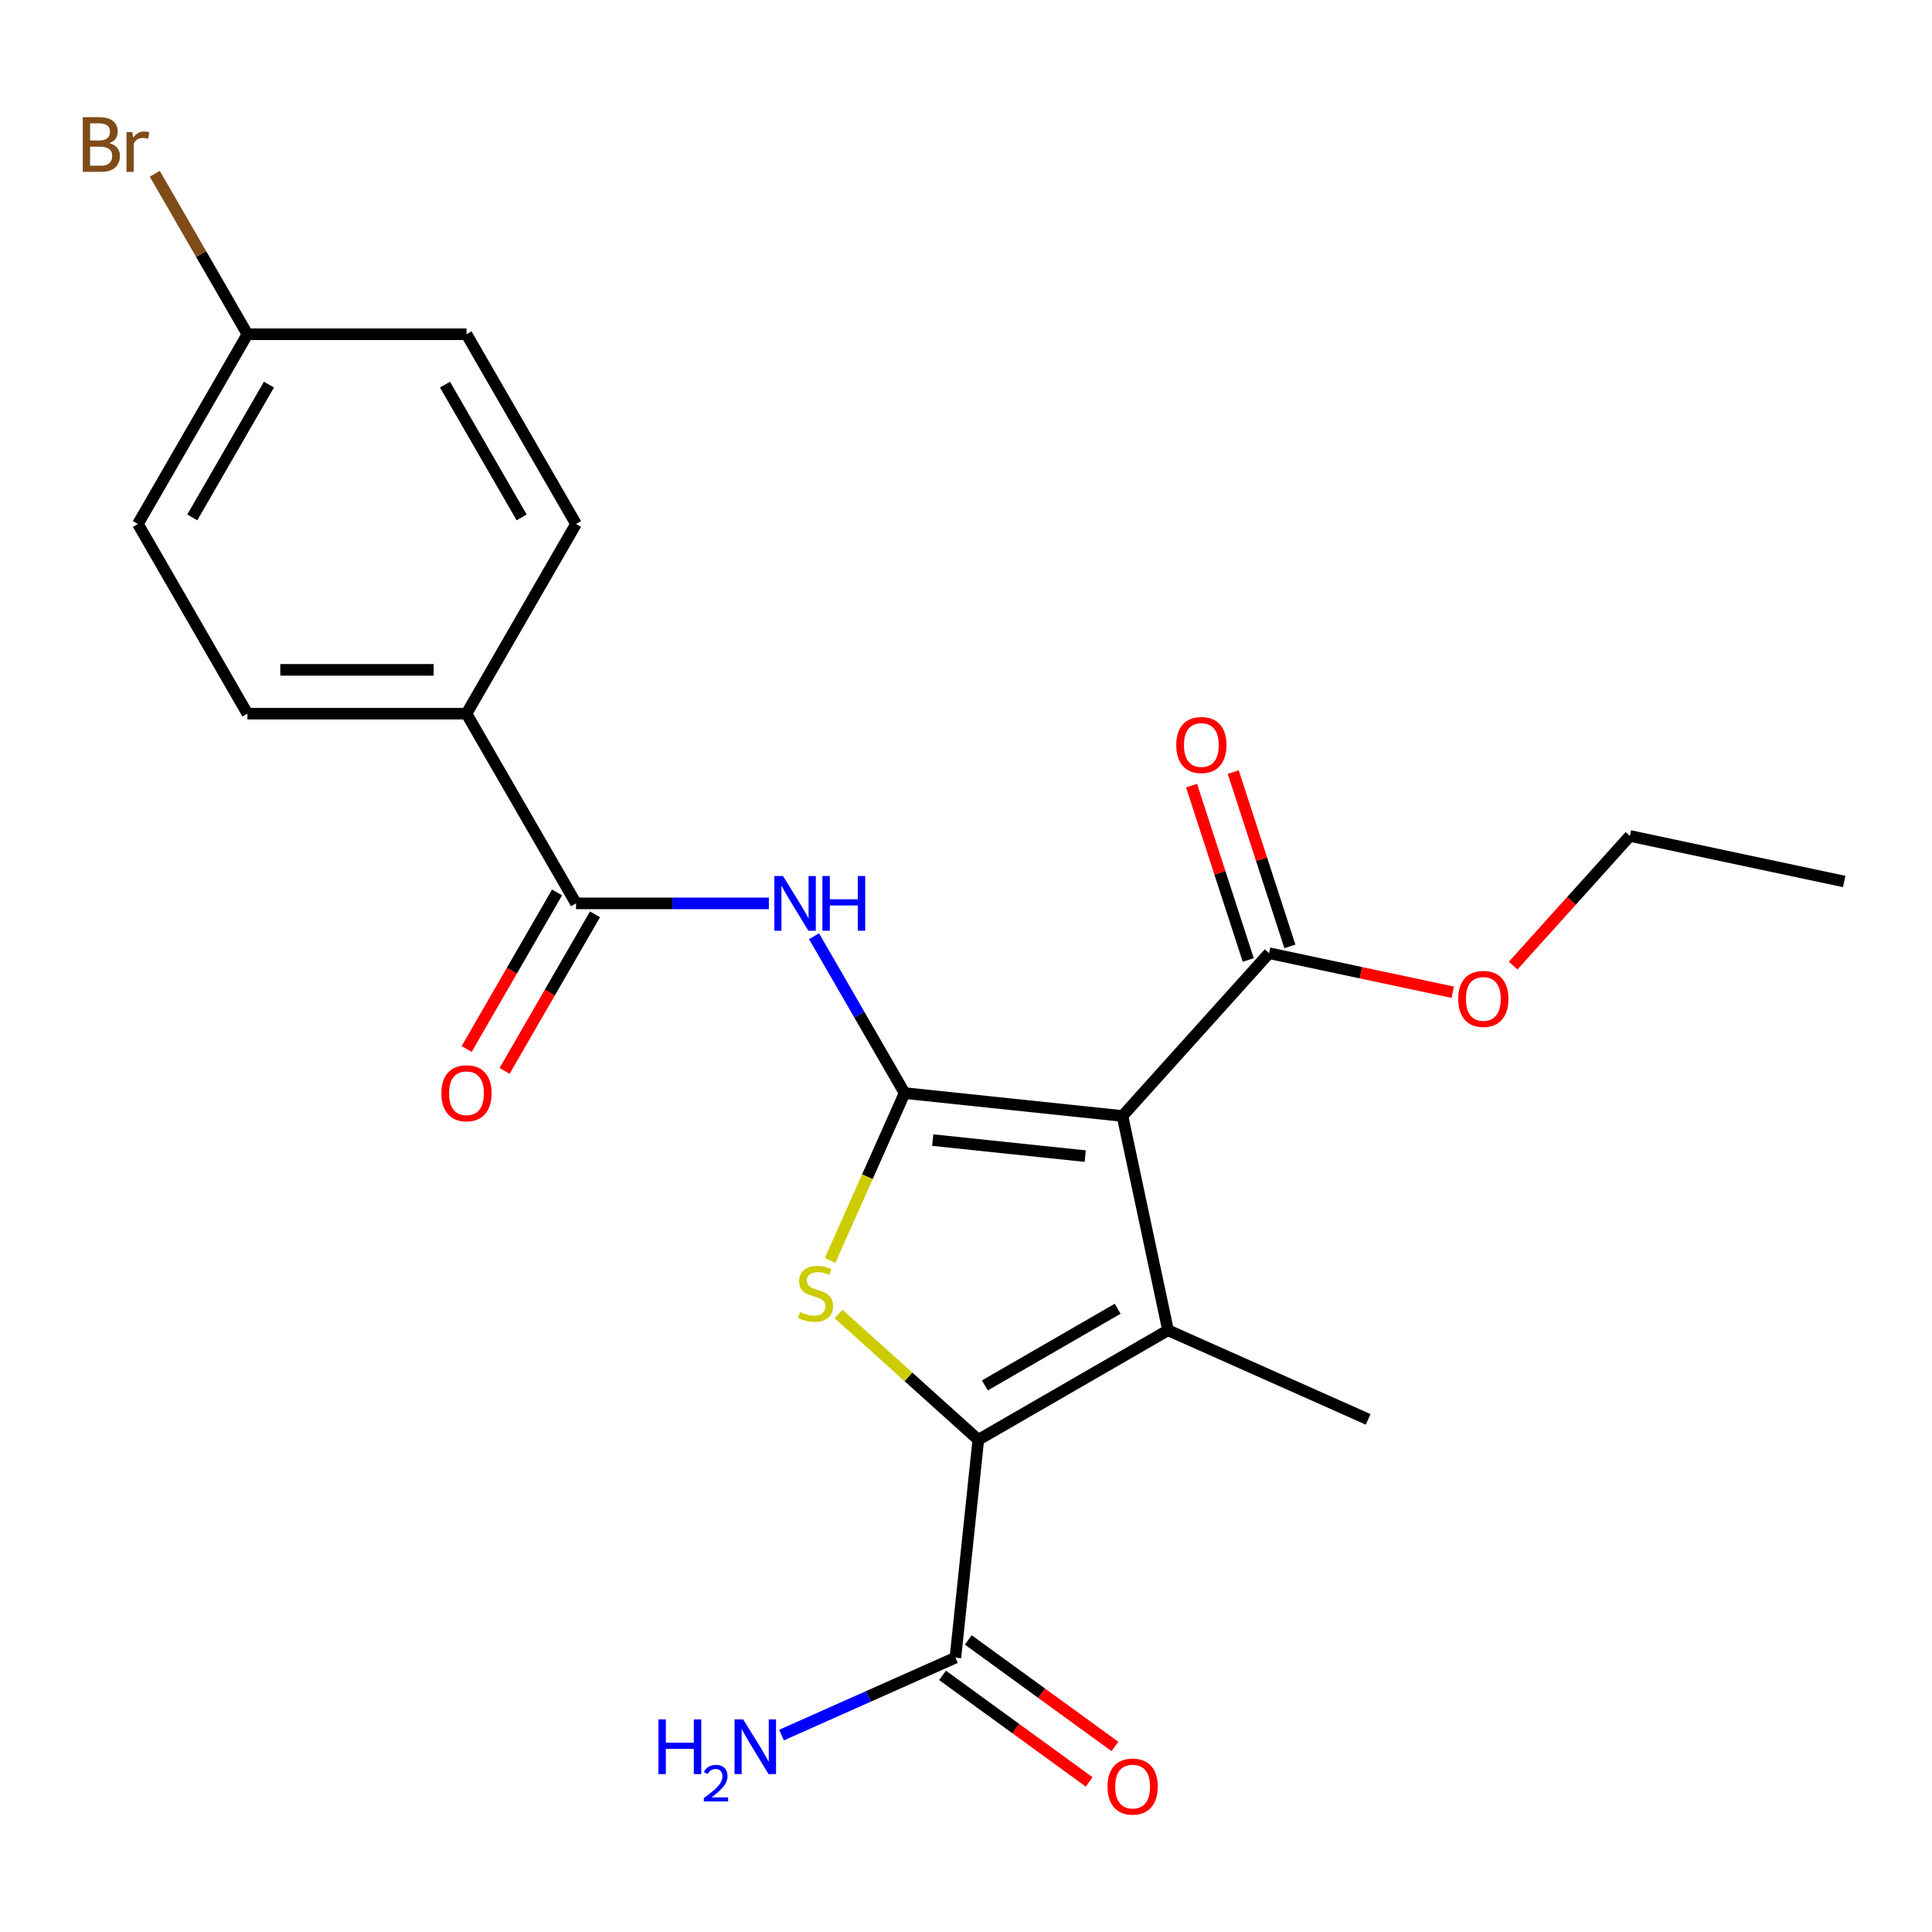 <?xml version='1.0' encoding='iso-8859-1'?>
<svg version='1.1' baseProfile='full'
              xmlns='http://www.w3.org/2000/svg'
                      xmlns:rdkit='http://www.rdkit.org/xml'
                      xmlns:xlink='http://www.w3.org/1999/xlink'
                  xml:space='preserve'
width='1000px' height='1000px' viewBox='0 0 1000 1000'>
<!-- END OF HEADER -->
<rect style='opacity:1.0;fill:#FFFFFF;stroke:none' width='1000' height='1000' x='0' y='0'> </rect>
<path class='bond-0' d='M 468.228,565.783 L 580.992,577.634' style='fill:none;fill-rule:evenodd;stroke:#000000;stroke-width:6px;stroke-linecap:butt;stroke-linejoin:miter;stroke-opacity:1' />
<path class='bond-0' d='M 482.772,590.113 L 561.707,598.409' style='fill:none;fill-rule:evenodd;stroke:#000000;stroke-width:6px;stroke-linecap:butt;stroke-linejoin:miter;stroke-opacity:1' />
<path class='bond-3' d='M 468.228,565.783 L 448.943,609.096' style='fill:none;fill-rule:evenodd;stroke:#000000;stroke-width:6px;stroke-linecap:butt;stroke-linejoin:miter;stroke-opacity:1' />
<path class='bond-3' d='M 448.943,609.096 L 429.658,652.41' style='fill:none;fill-rule:evenodd;stroke:#CCCC00;stroke-width:6px;stroke-linecap:butt;stroke-linejoin:miter;stroke-opacity:1' />
<path class='bond-4' d='M 468.228,565.783 L 444.787,525.183' style='fill:none;fill-rule:evenodd;stroke:#000000;stroke-width:6px;stroke-linecap:butt;stroke-linejoin:miter;stroke-opacity:1' />
<path class='bond-4' d='M 444.787,525.183 L 421.347,484.583' style='fill:none;fill-rule:evenodd;stroke:#0000FF;stroke-width:6px;stroke-linecap:butt;stroke-linejoin:miter;stroke-opacity:1' />
<path class='bond-1' d='M 580.992,577.634 L 604.566,688.542' style='fill:none;fill-rule:evenodd;stroke:#000000;stroke-width:6px;stroke-linecap:butt;stroke-linejoin:miter;stroke-opacity:1' />
<path class='bond-6' d='M 580.992,577.634 L 656.861,493.373' style='fill:none;fill-rule:evenodd;stroke:#000000;stroke-width:6px;stroke-linecap:butt;stroke-linejoin:miter;stroke-opacity:1' />
<path class='bond-15' d='M 604.566,688.542 L 708.148,734.66' style='fill:none;fill-rule:evenodd;stroke:#000000;stroke-width:6px;stroke-linecap:butt;stroke-linejoin:miter;stroke-opacity:1' />
<path class='bond-23' d='M 604.566,688.542 L 506.371,745.235' style='fill:none;fill-rule:evenodd;stroke:#000000;stroke-width:6px;stroke-linecap:butt;stroke-linejoin:miter;stroke-opacity:1' />
<path class='bond-23' d='M 578.498,677.407 L 509.762,717.092' style='fill:none;fill-rule:evenodd;stroke:#000000;stroke-width:6px;stroke-linecap:butt;stroke-linejoin:miter;stroke-opacity:1' />
<path class='bond-2' d='M 506.371,745.235 L 470.198,712.664' style='fill:none;fill-rule:evenodd;stroke:#000000;stroke-width:6px;stroke-linecap:butt;stroke-linejoin:miter;stroke-opacity:1' />
<path class='bond-2' d='M 470.198,712.664 L 434.024,680.093' style='fill:none;fill-rule:evenodd;stroke:#CCCC00;stroke-width:6px;stroke-linecap:butt;stroke-linejoin:miter;stroke-opacity:1' />
<path class='bond-7' d='M 506.371,745.235 L 494.519,857.999' style='fill:none;fill-rule:evenodd;stroke:#000000;stroke-width:6px;stroke-linecap:butt;stroke-linejoin:miter;stroke-opacity:1' />
<path class='bond-5' d='M 397.96,467.588 L 348.055,467.588' style='fill:none;fill-rule:evenodd;stroke:#0000FF;stroke-width:6px;stroke-linecap:butt;stroke-linejoin:miter;stroke-opacity:1' />
<path class='bond-5' d='M 348.055,467.588 L 298.15,467.588' style='fill:none;fill-rule:evenodd;stroke:#000000;stroke-width:6px;stroke-linecap:butt;stroke-linejoin:miter;stroke-opacity:1' />
<path class='bond-8' d='M 298.15,467.588 L 241.457,369.394' style='fill:none;fill-rule:evenodd;stroke:#000000;stroke-width:6px;stroke-linecap:butt;stroke-linejoin:miter;stroke-opacity:1' />
<path class='bond-9' d='M 288.33,461.919 L 264.936,502.439' style='fill:none;fill-rule:evenodd;stroke:#000000;stroke-width:6px;stroke-linecap:butt;stroke-linejoin:miter;stroke-opacity:1' />
<path class='bond-9' d='M 264.936,502.439 L 241.542,542.959' style='fill:none;fill-rule:evenodd;stroke:#FF0000;stroke-width:6px;stroke-linecap:butt;stroke-linejoin:miter;stroke-opacity:1' />
<path class='bond-9' d='M 307.969,473.257 L 284.575,513.777' style='fill:none;fill-rule:evenodd;stroke:#000000;stroke-width:6px;stroke-linecap:butt;stroke-linejoin:miter;stroke-opacity:1' />
<path class='bond-9' d='M 284.575,513.777 L 261.181,554.297' style='fill:none;fill-rule:evenodd;stroke:#FF0000;stroke-width:6px;stroke-linecap:butt;stroke-linejoin:miter;stroke-opacity:1' />
<path class='bond-10' d='M 667.645,489.869 L 652.984,444.749' style='fill:none;fill-rule:evenodd;stroke:#000000;stroke-width:6px;stroke-linecap:butt;stroke-linejoin:miter;stroke-opacity:1' />
<path class='bond-10' d='M 652.984,444.749 L 638.324,399.628' style='fill:none;fill-rule:evenodd;stroke:#FF0000;stroke-width:6px;stroke-linecap:butt;stroke-linejoin:miter;stroke-opacity:1' />
<path class='bond-10' d='M 646.078,496.877 L 631.417,451.756' style='fill:none;fill-rule:evenodd;stroke:#000000;stroke-width:6px;stroke-linecap:butt;stroke-linejoin:miter;stroke-opacity:1' />
<path class='bond-10' d='M 631.417,451.756 L 616.756,406.636' style='fill:none;fill-rule:evenodd;stroke:#FF0000;stroke-width:6px;stroke-linecap:butt;stroke-linejoin:miter;stroke-opacity:1' />
<path class='bond-16' d='M 656.861,493.373 L 704.397,503.477' style='fill:none;fill-rule:evenodd;stroke:#000000;stroke-width:6px;stroke-linecap:butt;stroke-linejoin:miter;stroke-opacity:1' />
<path class='bond-16' d='M 704.397,503.477 L 751.934,513.581' style='fill:none;fill-rule:evenodd;stroke:#FF0000;stroke-width:6px;stroke-linecap:butt;stroke-linejoin:miter;stroke-opacity:1' />
<path class='bond-11' d='M 487.855,867.172 L 525.803,894.742' style='fill:none;fill-rule:evenodd;stroke:#000000;stroke-width:6px;stroke-linecap:butt;stroke-linejoin:miter;stroke-opacity:1' />
<path class='bond-11' d='M 525.803,894.742 L 563.751,922.313' style='fill:none;fill-rule:evenodd;stroke:#FF0000;stroke-width:6px;stroke-linecap:butt;stroke-linejoin:miter;stroke-opacity:1' />
<path class='bond-11' d='M 501.184,848.825 L 539.132,876.396' style='fill:none;fill-rule:evenodd;stroke:#000000;stroke-width:6px;stroke-linecap:butt;stroke-linejoin:miter;stroke-opacity:1' />
<path class='bond-11' d='M 539.132,876.396 L 577.08,903.967' style='fill:none;fill-rule:evenodd;stroke:#FF0000;stroke-width:6px;stroke-linecap:butt;stroke-linejoin:miter;stroke-opacity:1' />
<path class='bond-14' d='M 494.519,857.999 L 449.515,878.036' style='fill:none;fill-rule:evenodd;stroke:#000000;stroke-width:6px;stroke-linecap:butt;stroke-linejoin:miter;stroke-opacity:1' />
<path class='bond-14' d='M 449.515,878.036 L 404.511,898.073' style='fill:none;fill-rule:evenodd;stroke:#0000FF;stroke-width:6px;stroke-linecap:butt;stroke-linejoin:miter;stroke-opacity:1' />
<path class='bond-12' d='M 241.457,369.394 L 128.072,369.394' style='fill:none;fill-rule:evenodd;stroke:#000000;stroke-width:6px;stroke-linecap:butt;stroke-linejoin:miter;stroke-opacity:1' />
<path class='bond-12' d='M 224.449,346.717 L 145.08,346.717' style='fill:none;fill-rule:evenodd;stroke:#000000;stroke-width:6px;stroke-linecap:butt;stroke-linejoin:miter;stroke-opacity:1' />
<path class='bond-13' d='M 241.457,369.394 L 298.15,271.199' style='fill:none;fill-rule:evenodd;stroke:#000000;stroke-width:6px;stroke-linecap:butt;stroke-linejoin:miter;stroke-opacity:1' />
<path class='bond-19' d='M 128.072,369.394 L 71.379,271.199' style='fill:none;fill-rule:evenodd;stroke:#000000;stroke-width:6px;stroke-linecap:butt;stroke-linejoin:miter;stroke-opacity:1' />
<path class='bond-18' d='M 298.15,271.199 L 241.457,173.005' style='fill:none;fill-rule:evenodd;stroke:#000000;stroke-width:6px;stroke-linecap:butt;stroke-linejoin:miter;stroke-opacity:1' />
<path class='bond-18' d='M 270.007,267.809 L 230.322,199.072' style='fill:none;fill-rule:evenodd;stroke:#000000;stroke-width:6px;stroke-linecap:butt;stroke-linejoin:miter;stroke-opacity:1' />
<path class='bond-21' d='M 783.215,499.792 L 813.426,466.239' style='fill:none;fill-rule:evenodd;stroke:#FF0000;stroke-width:6px;stroke-linecap:butt;stroke-linejoin:miter;stroke-opacity:1' />
<path class='bond-21' d='M 813.426,466.239 L 843.638,432.685' style='fill:none;fill-rule:evenodd;stroke:#000000;stroke-width:6px;stroke-linecap:butt;stroke-linejoin:miter;stroke-opacity:1' />
<path class='bond-17' d='M 128.072,173.005 L 241.457,173.005' style='fill:none;fill-rule:evenodd;stroke:#000000;stroke-width:6px;stroke-linecap:butt;stroke-linejoin:miter;stroke-opacity:1' />
<path class='bond-20' d='M 128.072,173.005 L 104.093,131.472' style='fill:none;fill-rule:evenodd;stroke:#000000;stroke-width:6px;stroke-linecap:butt;stroke-linejoin:miter;stroke-opacity:1' />
<path class='bond-20' d='M 104.093,131.472 L 80.114,89.939' style='fill:none;fill-rule:evenodd;stroke:#7F4C19;stroke-width:6px;stroke-linecap:butt;stroke-linejoin:miter;stroke-opacity:1' />
<path class='bond-24' d='M 128.072,173.005 L 71.379,271.199' style='fill:none;fill-rule:evenodd;stroke:#000000;stroke-width:6px;stroke-linecap:butt;stroke-linejoin:miter;stroke-opacity:1' />
<path class='bond-24' d='M 139.207,199.072 L 99.522,267.809' style='fill:none;fill-rule:evenodd;stroke:#000000;stroke-width:6px;stroke-linecap:butt;stroke-linejoin:miter;stroke-opacity:1' />
<path class='bond-22' d='M 843.638,432.685 L 954.545,456.259' style='fill:none;fill-rule:evenodd;stroke:#000000;stroke-width:6px;stroke-linecap:butt;stroke-linejoin:miter;stroke-opacity:1' />
<path  class='atom-4' d='M 414.11 679.085
Q 414.43 679.205, 415.75 679.765
Q 417.07 680.325, 418.51 680.685
Q 419.99 681.005, 421.43 681.005
Q 424.11 681.005, 425.67 679.725
Q 427.23 678.405, 427.23 676.125
Q 427.23 674.565, 426.43 673.605
Q 425.67 672.645, 424.47 672.125
Q 423.27 671.605, 421.27 671.005
Q 418.75 670.245, 417.23 669.525
Q 415.75 668.805, 414.67 667.285
Q 413.63 665.765, 413.63 663.205
Q 413.63 659.645, 416.03 657.445
Q 418.47 655.245, 423.27 655.245
Q 426.55 655.245, 430.27 656.805
L 429.35 659.885
Q 425.95 658.485, 423.39 658.485
Q 420.63 658.485, 419.11 659.645
Q 417.59 660.765, 417.63 662.725
Q 417.63 664.245, 418.39 665.165
Q 419.19 666.085, 420.31 666.605
Q 421.47 667.125, 423.39 667.725
Q 425.95 668.525, 427.47 669.325
Q 428.99 670.125, 430.07 671.765
Q 431.19 673.365, 431.19 676.125
Q 431.19 680.045, 428.55 682.165
Q 425.95 684.245, 421.59 684.245
Q 419.07 684.245, 417.15 683.685
Q 415.27 683.165, 413.03 682.245
L 414.11 679.085
' fill='#CCCC00'/>
<path  class='atom-5' d='M 405.275 453.428
L 414.555 468.428
Q 415.475 469.908, 416.955 472.588
Q 418.435 475.268, 418.515 475.428
L 418.515 453.428
L 422.275 453.428
L 422.275 481.748
L 418.395 481.748
L 408.435 465.348
Q 407.275 463.428, 406.035 461.228
Q 404.835 459.028, 404.475 458.348
L 404.475 481.748
L 400.795 481.748
L 400.795 453.428
L 405.275 453.428
' fill='#0000FF'/>
<path  class='atom-5' d='M 425.675 453.428
L 429.515 453.428
L 429.515 465.468
L 443.995 465.468
L 443.995 453.428
L 447.835 453.428
L 447.835 481.748
L 443.995 481.748
L 443.995 468.668
L 429.515 468.668
L 429.515 481.748
L 425.675 481.748
L 425.675 453.428
' fill='#0000FF'/>
<path  class='atom-10' d='M 228.457 565.863
Q 228.457 559.063, 231.817 555.263
Q 235.177 551.463, 241.457 551.463
Q 247.737 551.463, 251.097 555.263
Q 254.457 559.063, 254.457 565.863
Q 254.457 572.743, 251.057 576.663
Q 247.657 580.543, 241.457 580.543
Q 235.217 580.543, 231.817 576.663
Q 228.457 572.783, 228.457 565.863
M 241.457 577.343
Q 245.777 577.343, 248.097 574.463
Q 250.457 571.543, 250.457 565.863
Q 250.457 560.303, 248.097 557.503
Q 245.777 554.663, 241.457 554.663
Q 237.137 554.663, 234.777 557.463
Q 232.457 560.263, 232.457 565.863
Q 232.457 571.583, 234.777 574.463
Q 237.137 577.343, 241.457 577.343
' fill='#FF0000'/>
<path  class='atom-11' d='M 608.823 385.617
Q 608.823 378.817, 612.183 375.017
Q 615.543 371.217, 621.823 371.217
Q 628.103 371.217, 631.463 375.017
Q 634.823 378.817, 634.823 385.617
Q 634.823 392.497, 631.423 396.417
Q 628.023 400.297, 621.823 400.297
Q 615.583 400.297, 612.183 396.417
Q 608.823 392.537, 608.823 385.617
M 621.823 397.097
Q 626.143 397.097, 628.463 394.217
Q 630.823 391.297, 630.823 385.617
Q 630.823 380.057, 628.463 377.257
Q 626.143 374.417, 621.823 374.417
Q 617.503 374.417, 615.143 377.217
Q 612.823 380.017, 612.823 385.617
Q 612.823 391.337, 615.143 394.217
Q 617.503 397.097, 621.823 397.097
' fill='#FF0000'/>
<path  class='atom-12' d='M 573.25 924.725
Q 573.25 917.925, 576.61 914.125
Q 579.97 910.325, 586.25 910.325
Q 592.53 910.325, 595.89 914.125
Q 599.25 917.925, 599.25 924.725
Q 599.25 931.605, 595.85 935.525
Q 592.45 939.405, 586.25 939.405
Q 580.01 939.405, 576.61 935.525
Q 573.25 931.645, 573.25 924.725
M 586.25 936.205
Q 590.57 936.205, 592.89 933.325
Q 595.25 930.405, 595.25 924.725
Q 595.25 919.165, 592.89 916.365
Q 590.57 913.525, 586.25 913.525
Q 581.93 913.525, 579.57 916.325
Q 577.25 919.125, 577.25 924.725
Q 577.25 930.445, 579.57 933.325
Q 581.93 936.205, 586.25 936.205
' fill='#FF0000'/>
<path  class='atom-15' d='M 340.804 889.956
L 344.644 889.956
L 344.644 901.996
L 359.124 901.996
L 359.124 889.956
L 362.964 889.956
L 362.964 918.276
L 359.124 918.276
L 359.124 905.196
L 344.644 905.196
L 344.644 918.276
L 340.804 918.276
L 340.804 889.956
' fill='#0000FF'/>
<path  class='atom-15' d='M 364.337 917.283
Q 365.023 915.514, 366.66 914.537
Q 368.297 913.534, 370.567 913.534
Q 373.392 913.534, 374.976 915.065
Q 376.56 916.596, 376.56 919.316
Q 376.56 922.088, 374.501 924.675
Q 372.468 927.262, 368.244 930.324
L 376.877 930.324
L 376.877 932.436
L 364.284 932.436
L 364.284 930.668
Q 367.769 928.186, 369.828 926.338
Q 371.914 924.49, 372.917 922.827
Q 373.92 921.164, 373.92 919.448
Q 373.92 917.652, 373.022 916.649
Q 372.125 915.646, 370.567 915.646
Q 369.062 915.646, 368.059 916.253
Q 367.056 916.86, 366.343 918.207
L 364.337 917.283
' fill='#0000FF'/>
<path  class='atom-15' d='M 384.677 889.956
L 393.957 904.956
Q 394.877 906.436, 396.357 909.116
Q 397.837 911.796, 397.917 911.956
L 397.917 889.956
L 401.677 889.956
L 401.677 918.276
L 397.797 918.276
L 387.837 901.876
Q 386.677 899.956, 385.437 897.756
Q 384.237 895.556, 383.877 894.876
L 383.877 918.276
L 380.197 918.276
L 380.197 889.956
L 384.677 889.956
' fill='#0000FF'/>
<path  class='atom-17' d='M 754.769 517.027
Q 754.769 510.227, 758.129 506.427
Q 761.489 502.627, 767.769 502.627
Q 774.049 502.627, 777.409 506.427
Q 780.769 510.227, 780.769 517.027
Q 780.769 523.907, 777.369 527.827
Q 773.969 531.707, 767.769 531.707
Q 761.529 531.707, 758.129 527.827
Q 754.769 523.947, 754.769 517.027
M 767.769 528.507
Q 772.089 528.507, 774.409 525.627
Q 776.769 522.707, 776.769 517.027
Q 776.769 511.467, 774.409 508.667
Q 772.089 505.827, 767.769 505.827
Q 763.449 505.827, 761.089 508.627
Q 758.769 511.427, 758.769 517.027
Q 758.769 522.747, 761.089 525.627
Q 763.449 528.507, 767.769 528.507
' fill='#FF0000'/>
<path  class='atom-21' d='M 56.599 74.09
Q 59.319 74.85, 60.679 76.53
Q 62.08 78.17, 62.08 80.61
Q 62.08 84.53, 59.559 86.77
Q 57.08 88.97, 52.359 88.97
L 42.84 88.97
L 42.84 60.65
L 51.2 60.65
Q 56.039 60.65, 58.48 62.61
Q 60.919 64.57, 60.919 68.17
Q 60.919 72.45, 56.599 74.09
M 46.639 63.85
L 46.639 72.73
L 51.2 72.73
Q 53.999 72.73, 55.44 71.61
Q 56.919 70.45, 56.919 68.17
Q 56.919 63.85, 51.2 63.85
L 46.639 63.85
M 52.359 85.77
Q 55.12 85.77, 56.599 84.45
Q 58.08 83.13, 58.08 80.61
Q 58.08 78.29, 56.44 77.13
Q 54.84 75.93, 51.76 75.93
L 46.639 75.93
L 46.639 85.77
L 52.359 85.77
' fill='#7F4C19'/>
<path  class='atom-21' d='M 68.519 68.41
L 68.96 71.25
Q 71.12 68.05, 74.639 68.05
Q 75.76 68.05, 77.279 68.45
L 76.68 71.81
Q 74.96 71.41, 73.999 71.41
Q 72.32 71.41, 71.2 72.09
Q 70.12 72.73, 69.24 74.29
L 69.24 88.97
L 65.48 88.97
L 65.48 68.41
L 68.519 68.41
' fill='#7F4C19'/>
</svg>
